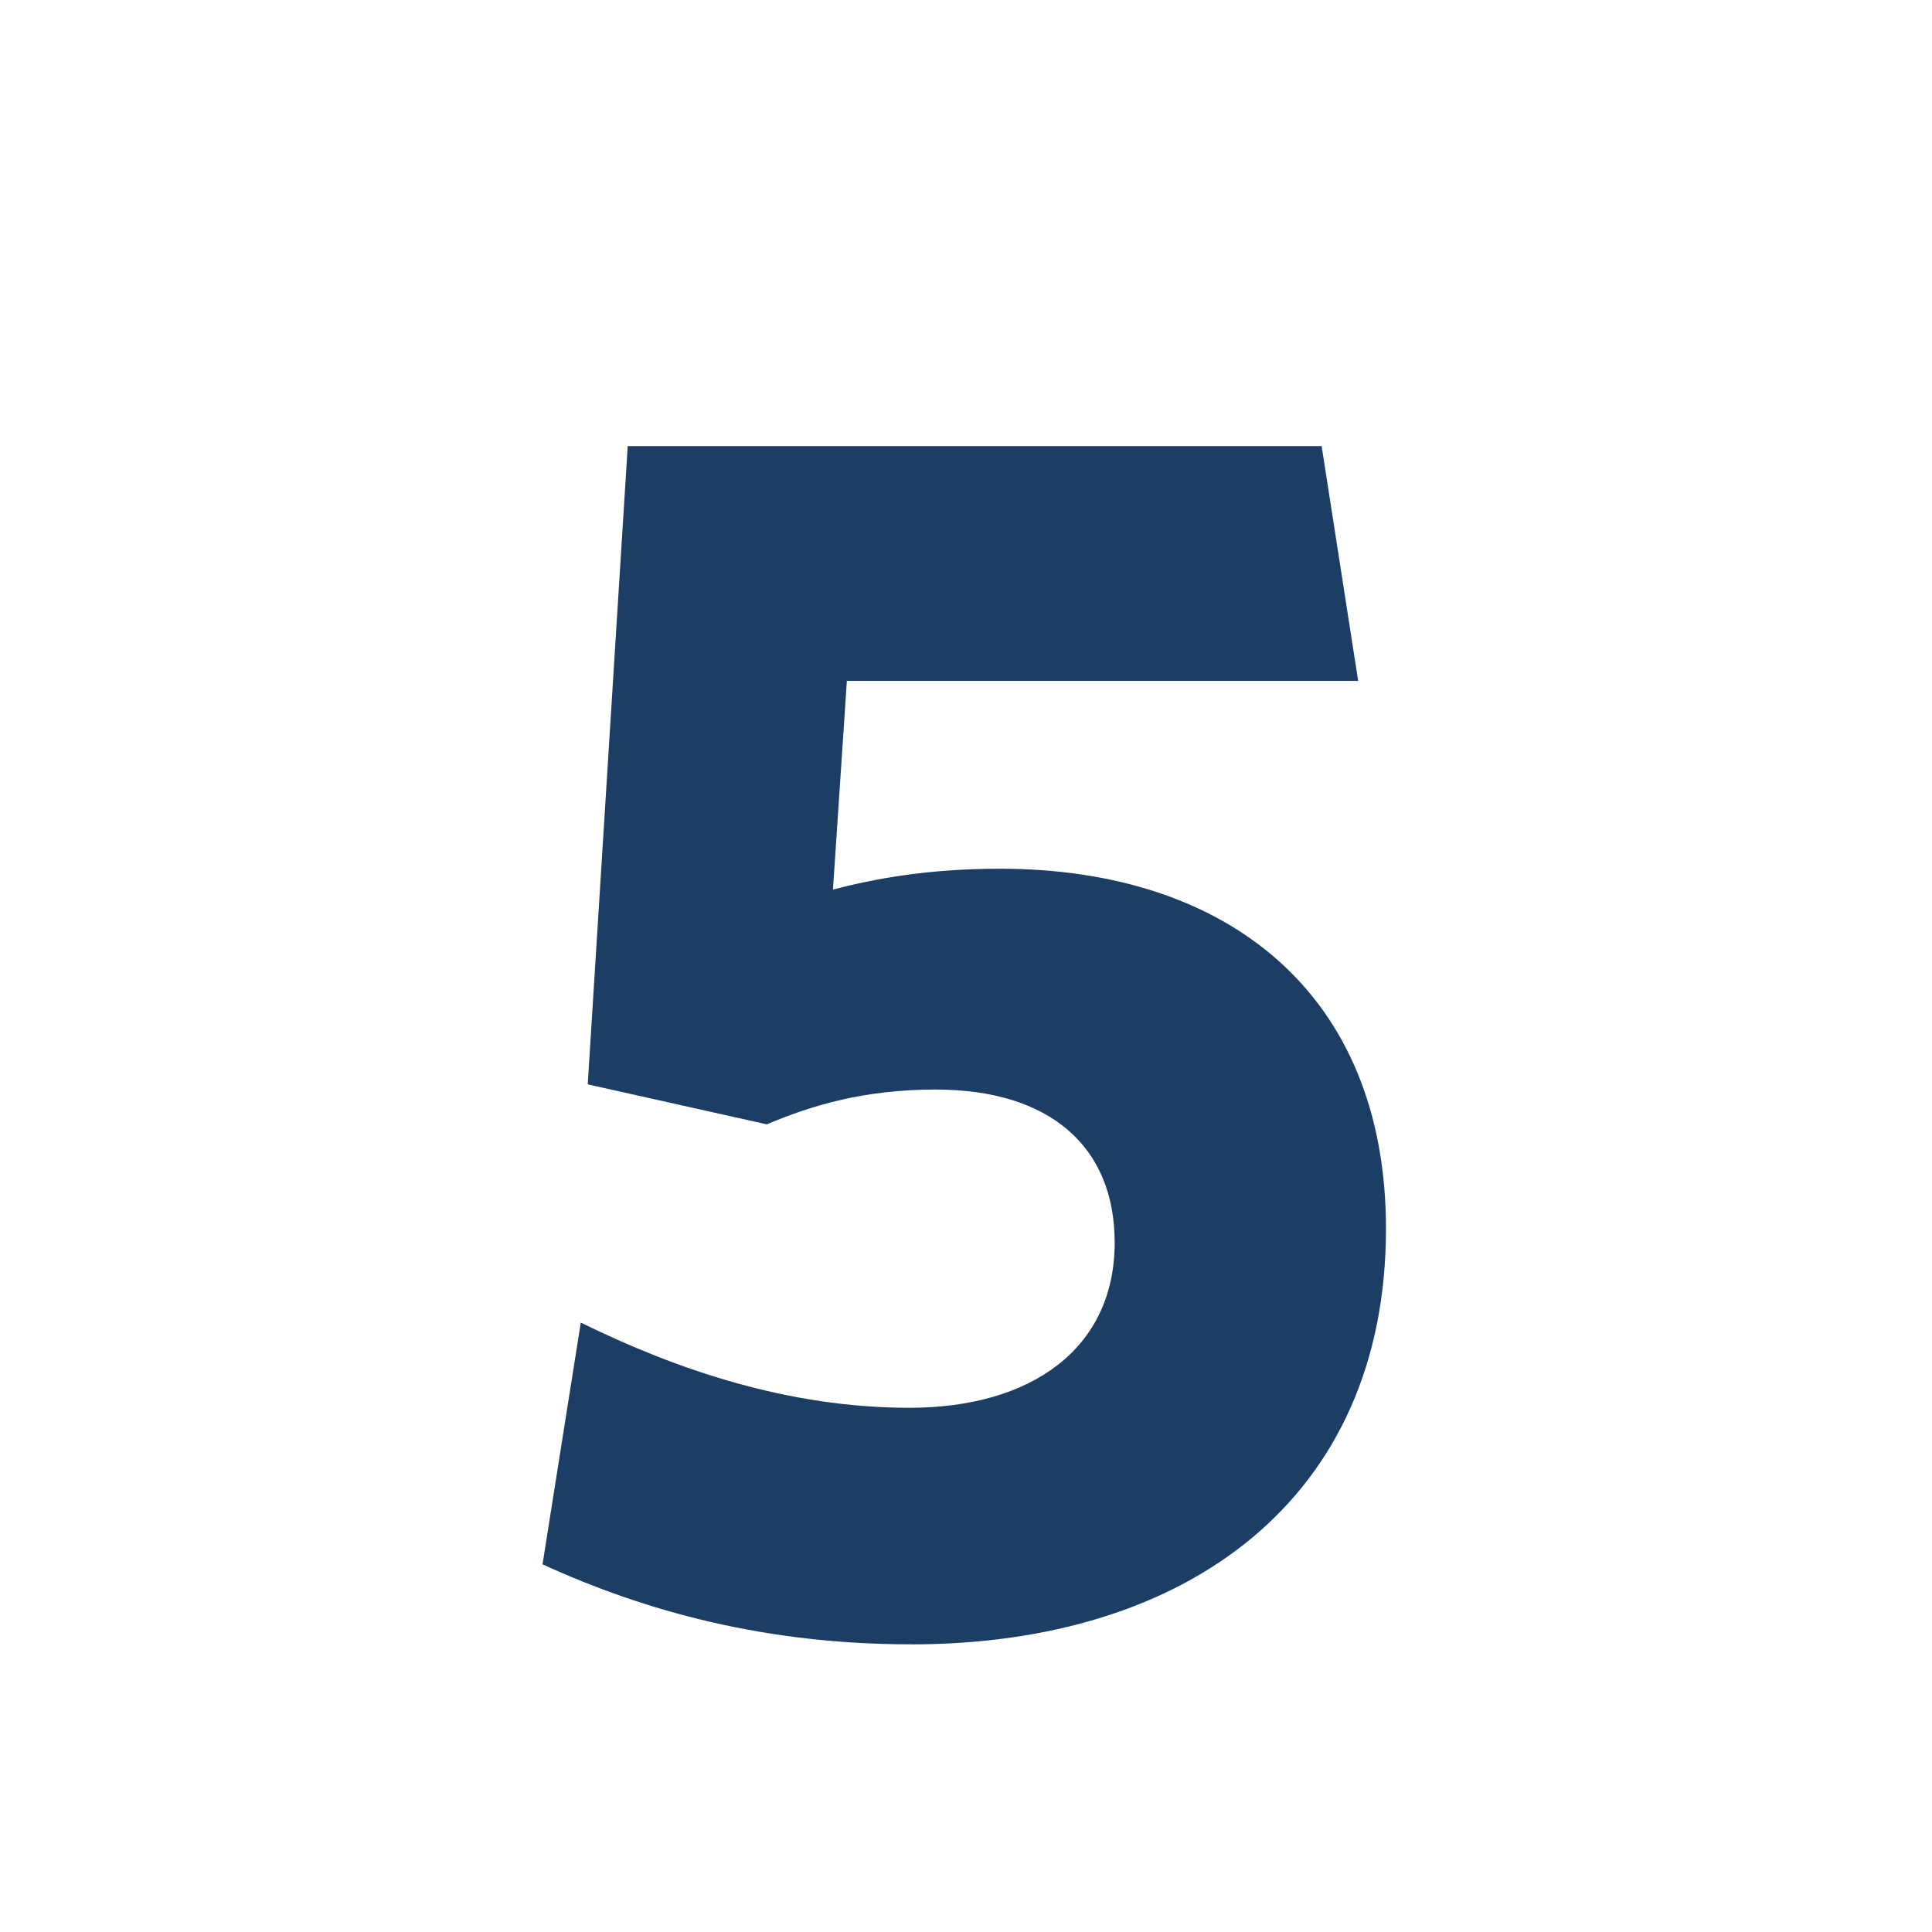 <?xml version="1.0" encoding="UTF-8"?>
<svg id="Layer_6_x5F_05" xmlns="http://www.w3.org/2000/svg" viewBox="0 0 425.2 425.2">
  <defs>
    <style>
      .cls-1 {
        fill: #1c3e64;
      }
    </style>
  </defs>
  <path class="cls-1" d="M200.54,361.89c-32.15,0-58.56-7.27-81.14-17.61l8.42-53.2c21.05,10.33,45.55,18.75,72.34,18.75s45.16-13.01,45.16-36.36c0-21.05-14.16-33.68-39.42-33.68-15.69,0-27.18,3.45-37.13,7.66l-39.42-8.8,8.8-140.47h152.72l8.04,51.67h-112.53l-3.06,45.93c8.8-2.3,20.67-4.59,36.74-4.59,50.14,0,84.97,27.56,84.97,79.23,0,59.33-43.63,91.48-104.49,91.48Z"/>
</svg>